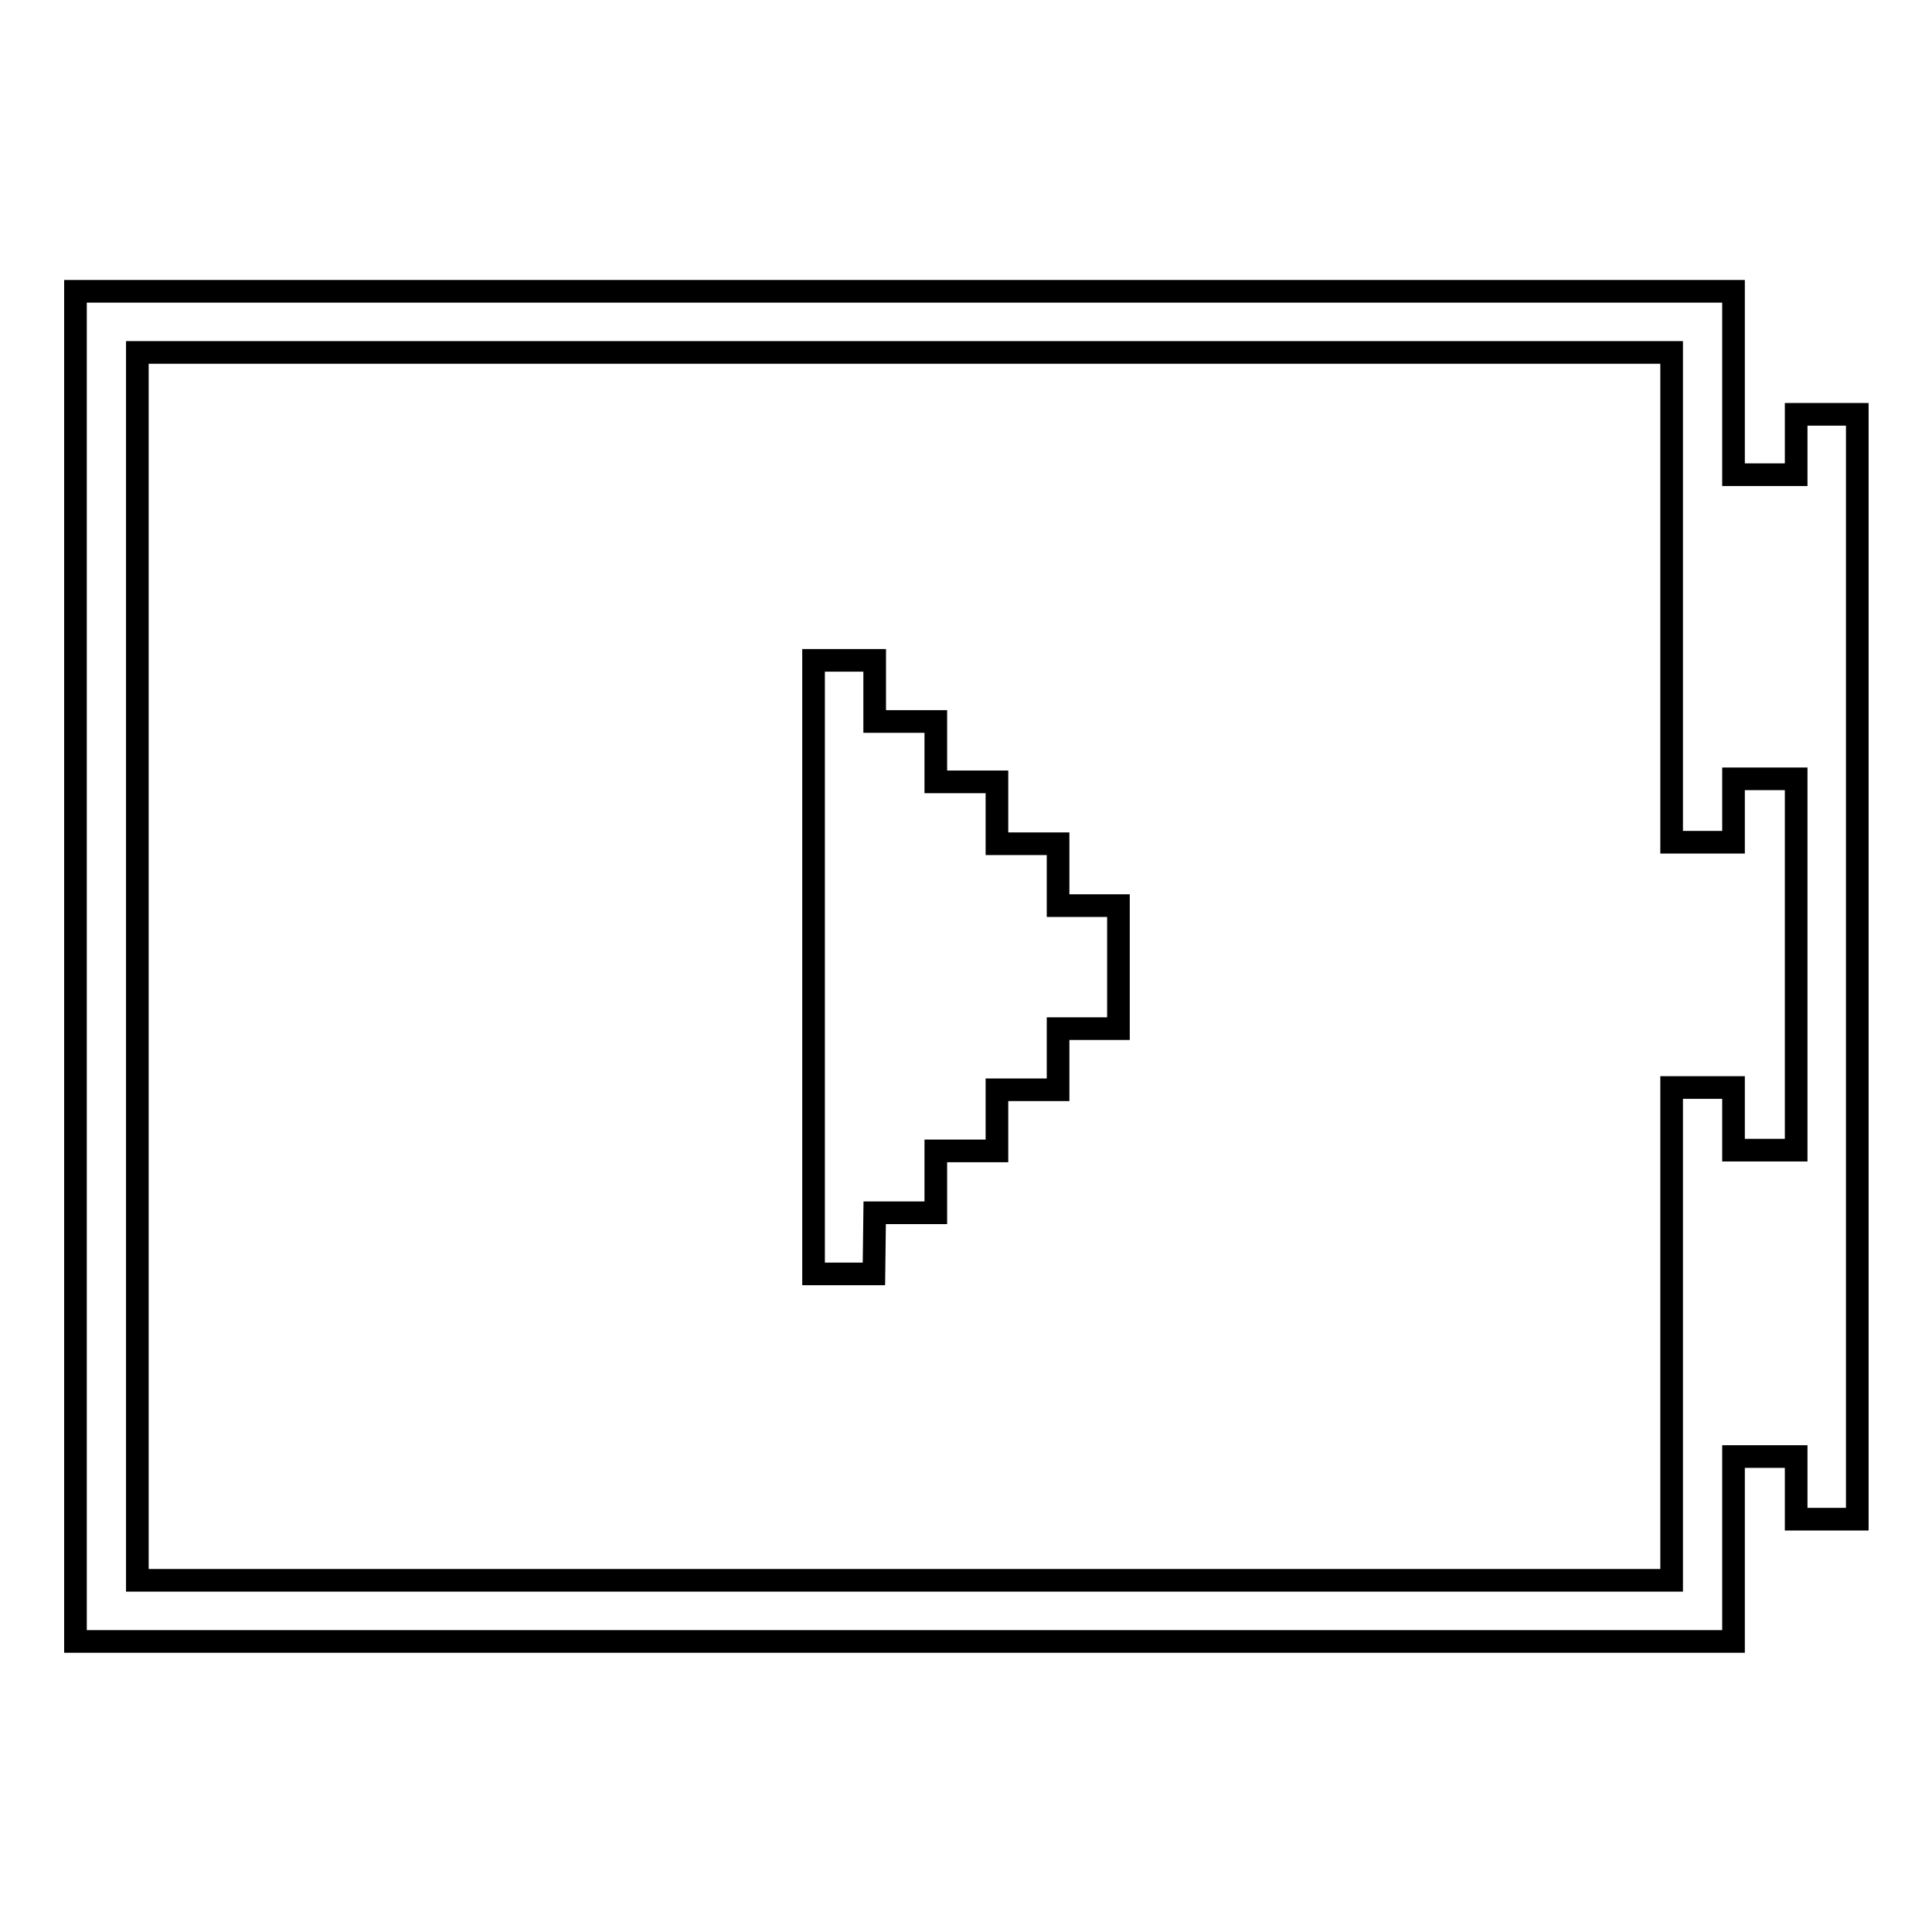 <?xml version="1.0" encoding="utf-8"?>
<!-- Svg Vector Icons : http://www.onlinewebfonts.com/icon -->
<!DOCTYPE svg PUBLIC "-//W3C//DTD SVG 1.1//EN" "http://www.w3.org/Graphics/SVG/1.1/DTD/svg11.dtd">
<svg version="1.1" xmlns="http://www.w3.org/2000/svg" xmlns:xlink="http://www.w3.org/1999/xlink" x="0px" y="0px" viewBox="0 0 256 256" enable-background="new 0 0 256 256" xml:space="preserve">
<g><g><path stroke-width="3" fill-opacity="0" stroke="#000000"  d="M238,54.9v8h-8.3V38.6H10v178.9h219.7v-24.5h8.3v8.3h8.1V54.9H238z M229.7,152.4v-8.3h-8.2v65.3H18.2V46.7h203.3v64.9h8.2v-8.4h8.3v49.2H229.7z"/><path stroke-width="3" fill-opacity="0" stroke="#000000"  d="M140.2,111.8h-8.1v-8.2H124v-8h-8.1v-8.1h-8.1v81.3h8l0.1-8.1h8.1v-8.2h8.1v-8.1h8.1v-8.1h8v-16.3h-8V111.8z"/></g></g>
</svg>